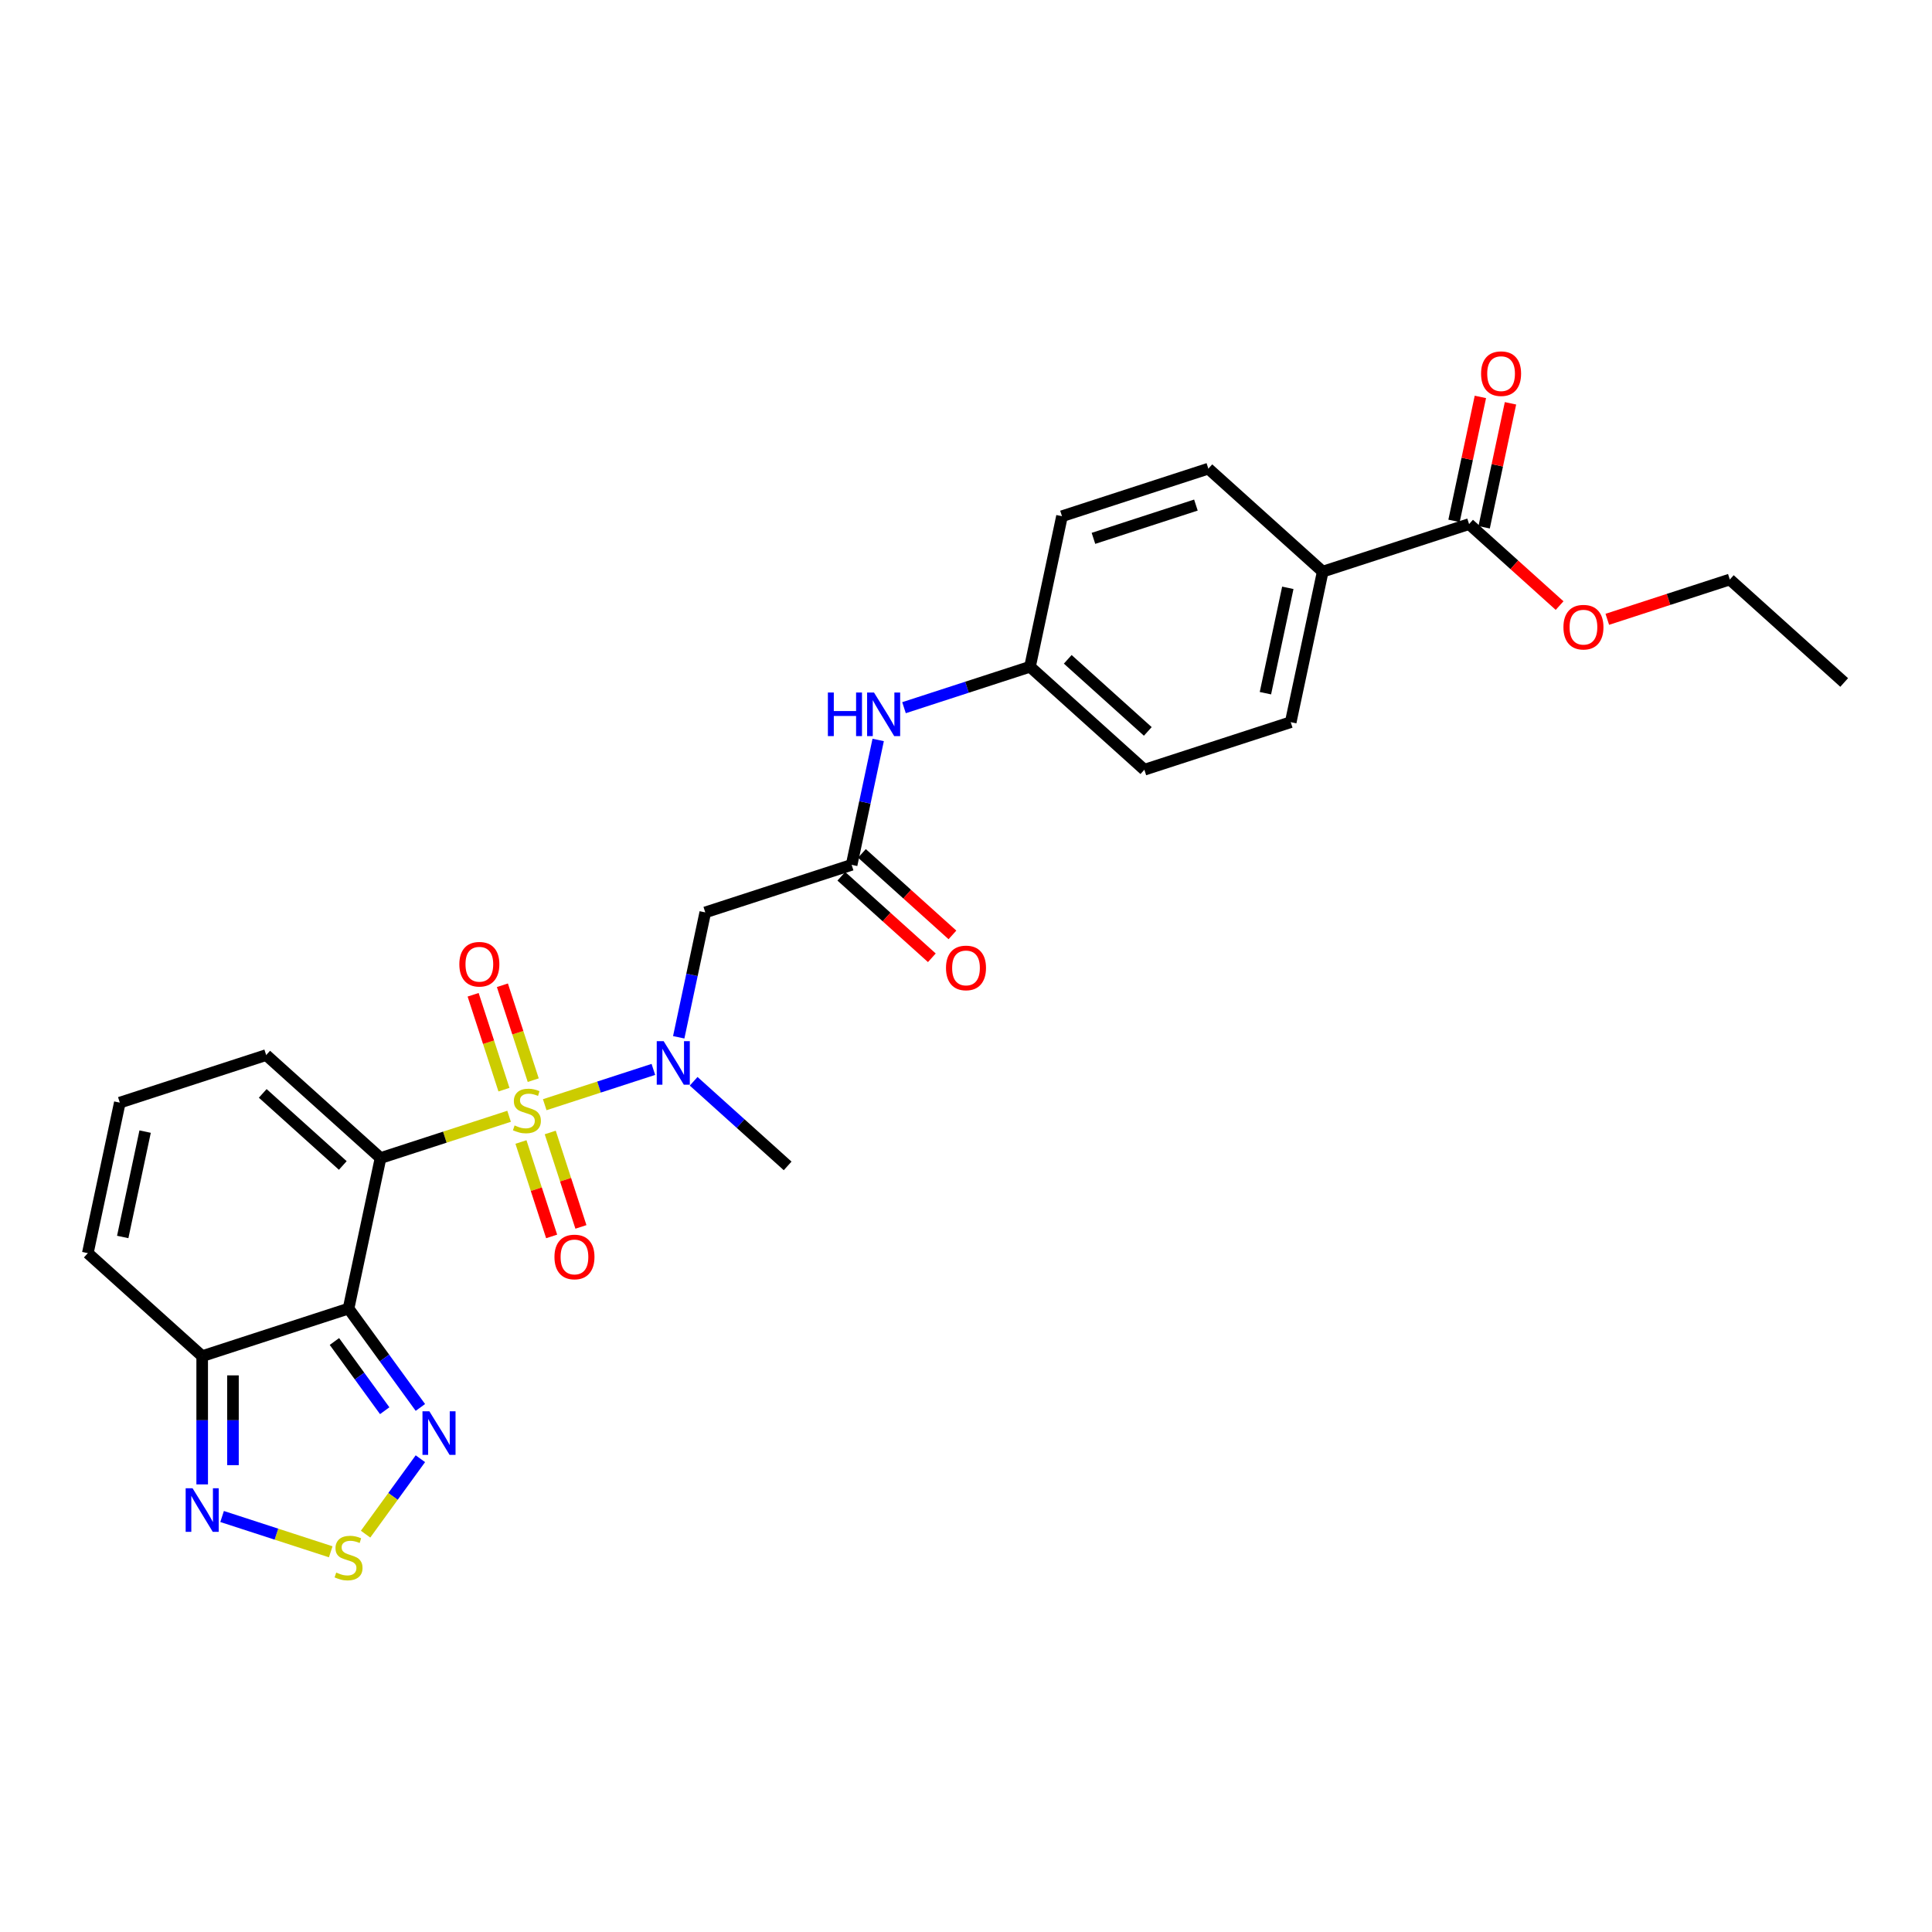 <?xml version='1.0' encoding='iso-8859-1'?>
<svg version='1.1' baseProfile='full'
              xmlns='http://www.w3.org/2000/svg'
                      xmlns:rdkit='http://www.rdkit.org/xml'
                      xmlns:xlink='http://www.w3.org/1999/xlink'
                  xml:space='preserve'
width='1000px' height='1000px' viewBox='0 0 1000 1000'>
<!-- END OF HEADER -->
<rect style='opacity:1.0;fill:#FFFFFF;stroke:none' width='1000' height='1000' x='0' y='0'> </rect>
<path class='bond-0' d='M 263.503,577.784 L 230.236,588.593' style='fill:none;fill-rule:evenodd;stroke:#CCCC00;stroke-width:6px;stroke-linecap:butt;stroke-linejoin:miter;stroke-opacity:1' />
<path class='bond-0' d='M 230.236,588.593 L 196.97,599.402' style='fill:none;fill-rule:evenodd;stroke:#000000;stroke-width:6px;stroke-linecap:butt;stroke-linejoin:miter;stroke-opacity:1' />
<path class='bond-2' d='M 281.951,571.79 L 310.066,562.655' style='fill:none;fill-rule:evenodd;stroke:#CCCC00;stroke-width:6px;stroke-linecap:butt;stroke-linejoin:miter;stroke-opacity:1' />
<path class='bond-2' d='M 310.066,562.655 L 338.181,553.52' style='fill:none;fill-rule:evenodd;stroke:#0000FF;stroke-width:6px;stroke-linecap:butt;stroke-linejoin:miter;stroke-opacity:1' />
<path class='bond-10' d='M 276.001,559.087 L 268.022,534.528' style='fill:none;fill-rule:evenodd;stroke:#CCCC00;stroke-width:6px;stroke-linecap:butt;stroke-linejoin:miter;stroke-opacity:1' />
<path class='bond-10' d='M 268.022,534.528 L 260.042,509.969' style='fill:none;fill-rule:evenodd;stroke:#FF0000;stroke-width:6px;stroke-linecap:butt;stroke-linejoin:miter;stroke-opacity:1' />
<path class='bond-10' d='M 260.85,564.01 L 252.87,539.451' style='fill:none;fill-rule:evenodd;stroke:#CCCC00;stroke-width:6px;stroke-linecap:butt;stroke-linejoin:miter;stroke-opacity:1' />
<path class='bond-10' d='M 252.87,539.451 L 244.891,514.892' style='fill:none;fill-rule:evenodd;stroke:#FF0000;stroke-width:6px;stroke-linecap:butt;stroke-linejoin:miter;stroke-opacity:1' />
<path class='bond-11' d='M 269.65,591.093 L 277.591,615.532' style='fill:none;fill-rule:evenodd;stroke:#CCCC00;stroke-width:6px;stroke-linecap:butt;stroke-linejoin:miter;stroke-opacity:1' />
<path class='bond-11' d='M 277.591,615.532 L 285.532,639.972' style='fill:none;fill-rule:evenodd;stroke:#FF0000;stroke-width:6px;stroke-linecap:butt;stroke-linejoin:miter;stroke-opacity:1' />
<path class='bond-11' d='M 284.801,586.17 L 292.742,610.609' style='fill:none;fill-rule:evenodd;stroke:#CCCC00;stroke-width:6px;stroke-linecap:butt;stroke-linejoin:miter;stroke-opacity:1' />
<path class='bond-11' d='M 292.742,610.609 L 300.683,635.049' style='fill:none;fill-rule:evenodd;stroke:#FF0000;stroke-width:6px;stroke-linecap:butt;stroke-linejoin:miter;stroke-opacity:1' />
<path class='bond-1' d='M 196.97,599.402 L 180.408,677.318' style='fill:none;fill-rule:evenodd;stroke:#000000;stroke-width:6px;stroke-linecap:butt;stroke-linejoin:miter;stroke-opacity:1' />
<path class='bond-9' d='M 196.97,599.402 L 137.774,546.102' style='fill:none;fill-rule:evenodd;stroke:#000000;stroke-width:6px;stroke-linecap:butt;stroke-linejoin:miter;stroke-opacity:1' />
<path class='bond-9' d='M 177.43,603.246 L 135.993,565.936' style='fill:none;fill-rule:evenodd;stroke:#000000;stroke-width:6px;stroke-linecap:butt;stroke-linejoin:miter;stroke-opacity:1' />
<path class='bond-3' d='M 180.408,677.318 L 198.998,702.904' style='fill:none;fill-rule:evenodd;stroke:#000000;stroke-width:6px;stroke-linecap:butt;stroke-linejoin:miter;stroke-opacity:1' />
<path class='bond-3' d='M 198.998,702.904 L 217.587,728.49' style='fill:none;fill-rule:evenodd;stroke:#0000FF;stroke-width:6px;stroke-linecap:butt;stroke-linejoin:miter;stroke-opacity:1' />
<path class='bond-3' d='M 173.096,694.358 L 186.109,712.268' style='fill:none;fill-rule:evenodd;stroke:#000000;stroke-width:6px;stroke-linecap:butt;stroke-linejoin:miter;stroke-opacity:1' />
<path class='bond-3' d='M 186.109,712.268 L 199.122,730.179' style='fill:none;fill-rule:evenodd;stroke:#0000FF;stroke-width:6px;stroke-linecap:butt;stroke-linejoin:miter;stroke-opacity:1' />
<path class='bond-4' d='M 180.408,677.318 L 104.651,701.933' style='fill:none;fill-rule:evenodd;stroke:#000000;stroke-width:6px;stroke-linecap:butt;stroke-linejoin:miter;stroke-opacity:1' />
<path class='bond-7' d='M 351.306,536.901 L 358.176,504.579' style='fill:none;fill-rule:evenodd;stroke:#0000FF;stroke-width:6px;stroke-linecap:butt;stroke-linejoin:miter;stroke-opacity:1' />
<path class='bond-7' d='M 358.176,504.579 L 365.046,472.256' style='fill:none;fill-rule:evenodd;stroke:#000000;stroke-width:6px;stroke-linecap:butt;stroke-linejoin:miter;stroke-opacity:1' />
<path class='bond-25' d='M 359.031,559.668 L 383.356,581.57' style='fill:none;fill-rule:evenodd;stroke:#0000FF;stroke-width:6px;stroke-linecap:butt;stroke-linejoin:miter;stroke-opacity:1' />
<path class='bond-25' d='M 383.356,581.57 L 407.681,603.472' style='fill:none;fill-rule:evenodd;stroke:#000000;stroke-width:6px;stroke-linecap:butt;stroke-linejoin:miter;stroke-opacity:1' />
<path class='bond-5' d='M 217.587,755.032 L 203.405,774.552' style='fill:none;fill-rule:evenodd;stroke:#0000FF;stroke-width:6px;stroke-linecap:butt;stroke-linejoin:miter;stroke-opacity:1' />
<path class='bond-5' d='M 203.405,774.552 L 189.222,794.073' style='fill:none;fill-rule:evenodd;stroke:#CCCC00;stroke-width:6px;stroke-linecap:butt;stroke-linejoin:miter;stroke-opacity:1' />
<path class='bond-6' d='M 104.651,701.933 L 104.651,735.126' style='fill:none;fill-rule:evenodd;stroke:#000000;stroke-width:6px;stroke-linecap:butt;stroke-linejoin:miter;stroke-opacity:1' />
<path class='bond-6' d='M 104.651,735.126 L 104.651,768.318' style='fill:none;fill-rule:evenodd;stroke:#0000FF;stroke-width:6px;stroke-linecap:butt;stroke-linejoin:miter;stroke-opacity:1' />
<path class='bond-6' d='M 120.582,711.891 L 120.582,735.126' style='fill:none;fill-rule:evenodd;stroke:#000000;stroke-width:6px;stroke-linecap:butt;stroke-linejoin:miter;stroke-opacity:1' />
<path class='bond-6' d='M 120.582,735.126 L 120.582,758.361' style='fill:none;fill-rule:evenodd;stroke:#0000FF;stroke-width:6px;stroke-linecap:butt;stroke-linejoin:miter;stroke-opacity:1' />
<path class='bond-28' d='M 104.651,701.933 L 45.455,648.632' style='fill:none;fill-rule:evenodd;stroke:#000000;stroke-width:6px;stroke-linecap:butt;stroke-linejoin:miter;stroke-opacity:1' />
<path class='bond-29' d='M 171.184,803.207 L 143.069,794.072' style='fill:none;fill-rule:evenodd;stroke:#CCCC00;stroke-width:6px;stroke-linecap:butt;stroke-linejoin:miter;stroke-opacity:1' />
<path class='bond-29' d='M 143.069,794.072 L 114.955,784.937' style='fill:none;fill-rule:evenodd;stroke:#0000FF;stroke-width:6px;stroke-linecap:butt;stroke-linejoin:miter;stroke-opacity:1' />
<path class='bond-8' d='M 365.046,472.256 L 440.804,447.641' style='fill:none;fill-rule:evenodd;stroke:#000000;stroke-width:6px;stroke-linecap:butt;stroke-linejoin:miter;stroke-opacity:1' />
<path class='bond-13' d='M 440.804,447.641 L 447.674,415.319' style='fill:none;fill-rule:evenodd;stroke:#000000;stroke-width:6px;stroke-linecap:butt;stroke-linejoin:miter;stroke-opacity:1' />
<path class='bond-13' d='M 447.674,415.319 L 454.545,382.996' style='fill:none;fill-rule:evenodd;stroke:#0000FF;stroke-width:6px;stroke-linecap:butt;stroke-linejoin:miter;stroke-opacity:1' />
<path class='bond-17' d='M 435.474,453.561 L 458.899,474.653' style='fill:none;fill-rule:evenodd;stroke:#000000;stroke-width:6px;stroke-linecap:butt;stroke-linejoin:miter;stroke-opacity:1' />
<path class='bond-17' d='M 458.899,474.653 L 482.323,495.744' style='fill:none;fill-rule:evenodd;stroke:#FF0000;stroke-width:6px;stroke-linecap:butt;stroke-linejoin:miter;stroke-opacity:1' />
<path class='bond-17' d='M 446.134,441.722 L 469.559,462.813' style='fill:none;fill-rule:evenodd;stroke:#000000;stroke-width:6px;stroke-linecap:butt;stroke-linejoin:miter;stroke-opacity:1' />
<path class='bond-17' d='M 469.559,462.813 L 492.983,483.905' style='fill:none;fill-rule:evenodd;stroke:#FF0000;stroke-width:6px;stroke-linecap:butt;stroke-linejoin:miter;stroke-opacity:1' />
<path class='bond-14' d='M 137.774,546.102 L 62.016,570.717' style='fill:none;fill-rule:evenodd;stroke:#000000;stroke-width:6px;stroke-linecap:butt;stroke-linejoin:miter;stroke-opacity:1' />
<path class='bond-12' d='M 760.396,271.265 L 684.638,295.88' style='fill:none;fill-rule:evenodd;stroke:#000000;stroke-width:6px;stroke-linecap:butt;stroke-linejoin:miter;stroke-opacity:1' />
<path class='bond-18' d='M 768.187,272.921 L 775.007,240.838' style='fill:none;fill-rule:evenodd;stroke:#000000;stroke-width:6px;stroke-linecap:butt;stroke-linejoin:miter;stroke-opacity:1' />
<path class='bond-18' d='M 775.007,240.838 L 781.826,208.754' style='fill:none;fill-rule:evenodd;stroke:#FF0000;stroke-width:6px;stroke-linecap:butt;stroke-linejoin:miter;stroke-opacity:1' />
<path class='bond-18' d='M 752.604,269.609 L 759.424,237.526' style='fill:none;fill-rule:evenodd;stroke:#000000;stroke-width:6px;stroke-linecap:butt;stroke-linejoin:miter;stroke-opacity:1' />
<path class='bond-18' d='M 759.424,237.526 L 766.243,205.442' style='fill:none;fill-rule:evenodd;stroke:#FF0000;stroke-width:6px;stroke-linecap:butt;stroke-linejoin:miter;stroke-opacity:1' />
<path class='bond-22' d='M 760.396,271.265 L 783.82,292.357' style='fill:none;fill-rule:evenodd;stroke:#000000;stroke-width:6px;stroke-linecap:butt;stroke-linejoin:miter;stroke-opacity:1' />
<path class='bond-22' d='M 783.82,292.357 L 807.245,313.449' style='fill:none;fill-rule:evenodd;stroke:#FF0000;stroke-width:6px;stroke-linecap:butt;stroke-linejoin:miter;stroke-opacity:1' />
<path class='bond-21' d='M 467.912,366.299 L 500.517,355.705' style='fill:none;fill-rule:evenodd;stroke:#0000FF;stroke-width:6px;stroke-linecap:butt;stroke-linejoin:miter;stroke-opacity:1' />
<path class='bond-21' d='M 500.517,355.705 L 533.123,345.111' style='fill:none;fill-rule:evenodd;stroke:#000000;stroke-width:6px;stroke-linecap:butt;stroke-linejoin:miter;stroke-opacity:1' />
<path class='bond-16' d='M 62.016,570.717 L 45.455,648.632' style='fill:none;fill-rule:evenodd;stroke:#000000;stroke-width:6px;stroke-linecap:butt;stroke-linejoin:miter;stroke-opacity:1' />
<path class='bond-16' d='M 75.115,585.717 L 63.522,640.257' style='fill:none;fill-rule:evenodd;stroke:#000000;stroke-width:6px;stroke-linecap:butt;stroke-linejoin:miter;stroke-opacity:1' />
<path class='bond-15' d='M 684.638,295.88 L 668.077,373.796' style='fill:none;fill-rule:evenodd;stroke:#000000;stroke-width:6px;stroke-linecap:butt;stroke-linejoin:miter;stroke-opacity:1' />
<path class='bond-15' d='M 666.571,304.255 L 654.978,358.796' style='fill:none;fill-rule:evenodd;stroke:#000000;stroke-width:6px;stroke-linecap:butt;stroke-linejoin:miter;stroke-opacity:1' />
<path class='bond-30' d='M 684.638,295.88 L 625.442,242.58' style='fill:none;fill-rule:evenodd;stroke:#000000;stroke-width:6px;stroke-linecap:butt;stroke-linejoin:miter;stroke-opacity:1' />
<path class='bond-19' d='M 668.077,373.796 L 592.319,398.411' style='fill:none;fill-rule:evenodd;stroke:#000000;stroke-width:6px;stroke-linecap:butt;stroke-linejoin:miter;stroke-opacity:1' />
<path class='bond-20' d='M 625.442,242.58 L 549.684,267.195' style='fill:none;fill-rule:evenodd;stroke:#000000;stroke-width:6px;stroke-linecap:butt;stroke-linejoin:miter;stroke-opacity:1' />
<path class='bond-20' d='M 619.001,261.424 L 565.971,278.654' style='fill:none;fill-rule:evenodd;stroke:#000000;stroke-width:6px;stroke-linecap:butt;stroke-linejoin:miter;stroke-opacity:1' />
<path class='bond-23' d='M 533.123,345.111 L 549.684,267.195' style='fill:none;fill-rule:evenodd;stroke:#000000;stroke-width:6px;stroke-linecap:butt;stroke-linejoin:miter;stroke-opacity:1' />
<path class='bond-24' d='M 533.123,345.111 L 592.319,398.411' style='fill:none;fill-rule:evenodd;stroke:#000000;stroke-width:6px;stroke-linecap:butt;stroke-linejoin:miter;stroke-opacity:1' />
<path class='bond-24' d='M 552.662,341.266 L 594.1,378.577' style='fill:none;fill-rule:evenodd;stroke:#000000;stroke-width:6px;stroke-linecap:butt;stroke-linejoin:miter;stroke-opacity:1' />
<path class='bond-26' d='M 831.938,320.554 L 863.644,310.252' style='fill:none;fill-rule:evenodd;stroke:#FF0000;stroke-width:6px;stroke-linecap:butt;stroke-linejoin:miter;stroke-opacity:1' />
<path class='bond-26' d='M 863.644,310.252 L 895.349,299.951' style='fill:none;fill-rule:evenodd;stroke:#000000;stroke-width:6px;stroke-linecap:butt;stroke-linejoin:miter;stroke-opacity:1' />
<path class='bond-27' d='M 895.349,299.951 L 954.545,353.251' style='fill:none;fill-rule:evenodd;stroke:#000000;stroke-width:6px;stroke-linecap:butt;stroke-linejoin:miter;stroke-opacity:1' />
<path  class='atom-0' d='M 266.355 582.53
Q 266.61 582.625, 267.661 583.071
Q 268.713 583.517, 269.86 583.804
Q 271.039 584.059, 272.186 584.059
Q 274.32 584.059, 275.563 583.039
Q 276.806 581.988, 276.806 580.172
Q 276.806 578.929, 276.168 578.165
Q 275.563 577.4, 274.607 576.986
Q 273.651 576.571, 272.058 576.093
Q 270.051 575.488, 268.84 574.915
Q 267.661 574.341, 266.801 573.13
Q 265.972 571.919, 265.972 569.88
Q 265.972 567.045, 267.884 565.292
Q 269.828 563.54, 273.651 563.54
Q 276.264 563.54, 279.227 564.782
L 278.494 567.236
Q 275.786 566.12, 273.747 566.12
Q 271.548 566.12, 270.338 567.045
Q 269.127 567.937, 269.159 569.498
Q 269.159 570.709, 269.764 571.442
Q 270.401 572.174, 271.293 572.589
Q 272.217 573.003, 273.747 573.481
Q 275.786 574.118, 276.997 574.755
Q 278.208 575.392, 279.068 576.699
Q 279.96 577.973, 279.96 580.172
Q 279.96 583.294, 277.857 584.983
Q 275.786 586.64, 272.313 586.64
Q 270.306 586.64, 268.776 586.194
Q 267.279 585.78, 265.494 585.047
L 266.355 582.53
' fill='#CCCC00'/>
<path  class='atom-3' d='M 343.498 538.893
L 350.89 550.841
Q 351.623 552.02, 352.802 554.155
Q 353.981 556.29, 354.045 556.417
L 354.045 538.893
L 357.04 538.893
L 357.04 561.451
L 353.949 561.451
L 346.016 548.388
Q 345.091 546.858, 344.104 545.106
Q 343.148 543.353, 342.861 542.812
L 342.861 561.451
L 339.93 561.451
L 339.93 538.893
L 343.498 538.893
' fill='#0000FF'/>
<path  class='atom-4' d='M 222.243 730.482
L 229.635 742.43
Q 230.367 743.609, 231.546 745.744
Q 232.725 747.879, 232.789 748.006
L 232.789 730.482
L 235.784 730.482
L 235.784 753.04
L 232.693 753.04
L 224.76 739.977
Q 223.836 738.447, 222.848 736.695
Q 221.892 734.942, 221.605 734.401
L 221.605 753.04
L 218.674 753.04
L 218.674 730.482
L 222.243 730.482
' fill='#0000FF'/>
<path  class='atom-6' d='M 174.036 813.947
Q 174.291 814.042, 175.342 814.489
Q 176.394 814.935, 177.541 815.221
Q 178.72 815.476, 179.867 815.476
Q 182.001 815.476, 183.244 814.457
Q 184.487 813.405, 184.487 811.589
Q 184.487 810.346, 183.849 809.582
Q 183.244 808.817, 182.288 808.403
Q 181.332 807.989, 179.739 807.511
Q 177.732 806.905, 176.521 806.332
Q 175.342 805.758, 174.482 804.547
Q 173.653 803.337, 173.653 801.297
Q 173.653 798.462, 175.565 796.709
Q 177.509 794.957, 181.332 794.957
Q 183.945 794.957, 186.908 796.199
L 186.175 798.653
Q 183.467 797.538, 181.428 797.538
Q 179.229 797.538, 178.019 798.462
Q 176.808 799.354, 176.84 800.915
Q 176.84 802.126, 177.445 802.859
Q 178.082 803.592, 178.974 804.006
Q 179.898 804.42, 181.428 804.898
Q 183.467 805.535, 184.678 806.172
Q 185.889 806.81, 186.749 808.116
Q 187.641 809.391, 187.641 811.589
Q 187.641 814.712, 185.538 816.4
Q 183.467 818.057, 179.994 818.057
Q 177.987 818.057, 176.457 817.611
Q 174.96 817.197, 173.175 816.464
L 174.036 813.947
' fill='#CCCC00'/>
<path  class='atom-7' d='M 99.664 770.31
L 107.056 782.258
Q 107.789 783.437, 108.968 785.572
Q 110.147 787.707, 110.211 787.834
L 110.211 770.31
L 113.206 770.31
L 113.206 792.868
L 110.115 792.868
L 102.181 779.805
Q 101.257 778.275, 100.27 776.523
Q 99.314 774.771, 99.027 774.229
L 99.027 792.868
L 96.096 792.868
L 96.096 770.31
L 99.664 770.31
' fill='#0000FF'/>
<path  class='atom-11' d='M 237.757 499.093
Q 237.757 493.677, 240.433 490.65
Q 243.11 487.623, 248.112 487.623
Q 253.115 487.623, 255.791 490.65
Q 258.467 493.677, 258.467 499.093
Q 258.467 504.574, 255.759 507.696
Q 253.051 510.787, 248.112 510.787
Q 243.142 510.787, 240.433 507.696
Q 237.757 504.605, 237.757 499.093
M 248.112 508.238
Q 251.553 508.238, 253.401 505.944
Q 255.281 503.618, 255.281 499.093
Q 255.281 494.664, 253.401 492.434
Q 251.553 490.172, 248.112 490.172
Q 244.671 490.172, 242.791 492.402
Q 240.943 494.632, 240.943 499.093
Q 240.943 503.65, 242.791 505.944
Q 244.671 508.238, 248.112 508.238
' fill='#FF0000'/>
<path  class='atom-12' d='M 286.987 650.608
Q 286.987 645.192, 289.664 642.165
Q 292.34 639.138, 297.342 639.138
Q 302.345 639.138, 305.021 642.165
Q 307.698 645.192, 307.698 650.608
Q 307.698 656.089, 304.989 659.211
Q 302.281 662.302, 297.342 662.302
Q 292.372 662.302, 289.664 659.211
Q 286.987 656.121, 286.987 650.608
M 297.342 659.753
Q 300.784 659.753, 302.632 657.459
Q 304.511 655.133, 304.511 650.608
Q 304.511 646.18, 302.632 643.949
Q 300.784 641.687, 297.342 641.687
Q 293.901 641.687, 292.021 643.917
Q 290.173 646.148, 290.173 650.608
Q 290.173 655.165, 292.021 657.459
Q 293.901 659.753, 297.342 659.753
' fill='#FF0000'/>
<path  class='atom-14' d='M 428.514 358.446
L 431.573 358.446
L 431.573 368.037
L 443.107 368.037
L 443.107 358.446
L 446.166 358.446
L 446.166 381.005
L 443.107 381.005
L 443.107 370.586
L 431.573 370.586
L 431.573 381.005
L 428.514 381.005
L 428.514 358.446
' fill='#0000FF'/>
<path  class='atom-14' d='M 452.379 358.446
L 459.771 370.395
Q 460.504 371.574, 461.683 373.709
Q 462.862 375.843, 462.925 375.971
L 462.925 358.446
L 465.92 358.446
L 465.92 381.005
L 462.83 381.005
L 454.896 367.941
Q 453.972 366.412, 452.984 364.66
Q 452.028 362.907, 451.742 362.365
L 451.742 381.005
L 448.81 381.005
L 448.81 358.446
L 452.379 358.446
' fill='#0000FF'/>
<path  class='atom-18' d='M 489.645 501.005
Q 489.645 495.589, 492.321 492.562
Q 494.998 489.535, 500 489.535
Q 505.002 489.535, 507.679 492.562
Q 510.355 495.589, 510.355 501.005
Q 510.355 506.486, 507.647 509.608
Q 504.939 512.699, 500 512.699
Q 495.029 512.699, 492.321 509.608
Q 489.645 506.518, 489.645 501.005
M 500 510.15
Q 503.441 510.15, 505.289 507.856
Q 507.169 505.53, 507.169 501.005
Q 507.169 496.577, 505.289 494.346
Q 503.441 492.084, 500 492.084
Q 496.559 492.084, 494.679 494.314
Q 492.831 496.545, 492.831 501.005
Q 492.831 505.562, 494.679 507.856
Q 496.559 510.15, 500 510.15
' fill='#FF0000'/>
<path  class='atom-19' d='M 766.602 193.413
Q 766.602 187.997, 769.278 184.97
Q 771.955 181.943, 776.957 181.943
Q 781.96 181.943, 784.636 184.97
Q 787.312 187.997, 787.312 193.413
Q 787.312 198.894, 784.604 202.016
Q 781.896 205.107, 776.957 205.107
Q 771.987 205.107, 769.278 202.016
Q 766.602 198.926, 766.602 193.413
M 776.957 202.558
Q 780.398 202.558, 782.246 200.264
Q 784.126 197.938, 784.126 193.413
Q 784.126 188.985, 782.246 186.754
Q 780.398 184.492, 776.957 184.492
Q 773.516 184.492, 771.636 186.722
Q 769.788 188.953, 769.788 193.413
Q 769.788 197.97, 771.636 200.264
Q 773.516 202.558, 776.957 202.558
' fill='#FF0000'/>
<path  class='atom-23' d='M 809.236 324.629
Q 809.236 319.213, 811.913 316.186
Q 814.589 313.159, 819.592 313.159
Q 824.594 313.159, 827.271 316.186
Q 829.947 319.213, 829.947 324.629
Q 829.947 330.11, 827.239 333.232
Q 824.53 336.323, 819.592 336.323
Q 814.621 336.323, 811.913 333.232
Q 809.236 330.142, 809.236 324.629
M 819.592 333.774
Q 823.033 333.774, 824.881 331.48
Q 826.761 329.154, 826.761 324.629
Q 826.761 320.2, 824.881 317.97
Q 823.033 315.708, 819.592 315.708
Q 816.151 315.708, 814.271 317.938
Q 812.423 320.169, 812.423 324.629
Q 812.423 329.186, 814.271 331.48
Q 816.151 333.774, 819.592 333.774
' fill='#FF0000'/>
</svg>
